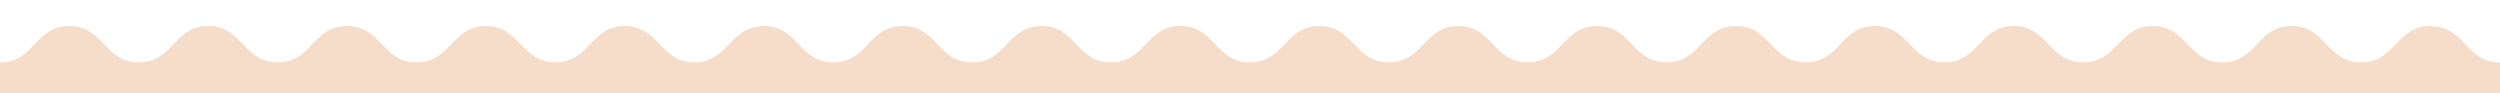 <?xml version="1.0" encoding="UTF-8"?>
<svg id="Layer_1" xmlns="http://www.w3.org/2000/svg" version="1.1" viewBox="0 0 1439.9 53.8">
  <!-- Generator: Adobe Illustrator 29.0.1, SVG Export Plug-In . SVG Version: 2.1.0 Build 192)  -->
  <defs>
    <style>
      .st0 {
        fill: #f5ddca;
      }
    </style>
  </defs>
  <path class="st0" d="M1399.9,15c-20,0-20,20.9-40,20.9s-20-20.9-40-20.9-20,20.9-40,20.9-20-20.9-40-20.9-20,20.9-40,20.9-20-20.9-40-20.9-20,20.9-40,20.9-20-20.9-40-20.9-20,20.9-40,20.9-20-20.9-40-20.9-20,20.9-40,20.9-20-20.9-40-20.9-20,20.9-40,20.9-20-20.9-40-20.9-20,20.9-40,20.9-20-20.9-40-20.9-20,20.9-40,20.9-20-20.9-40-20.9-20,20.9-40,20.9-20-20.9-40-20.9-20,20.9-40,20.9-20-20.9-40-20.9-20,20.9-40,20.9-20-20.9-40-20.9-20,20.9-40,20.9-20-20.9-40-20.9-20,20.9-40,20.9-20-20.9-40-20.9-20,20.9-40,20.9-20-20.9-40-20.9-20,20.9-40,20.9-20-20.9-40-20.9-20,20.9-40,20.9S59.9,15,39.9,15,19.9,36,0,36v17.8h1440v-17.8c-20,0-20-20.9-40-20.9Z"/>
</svg>